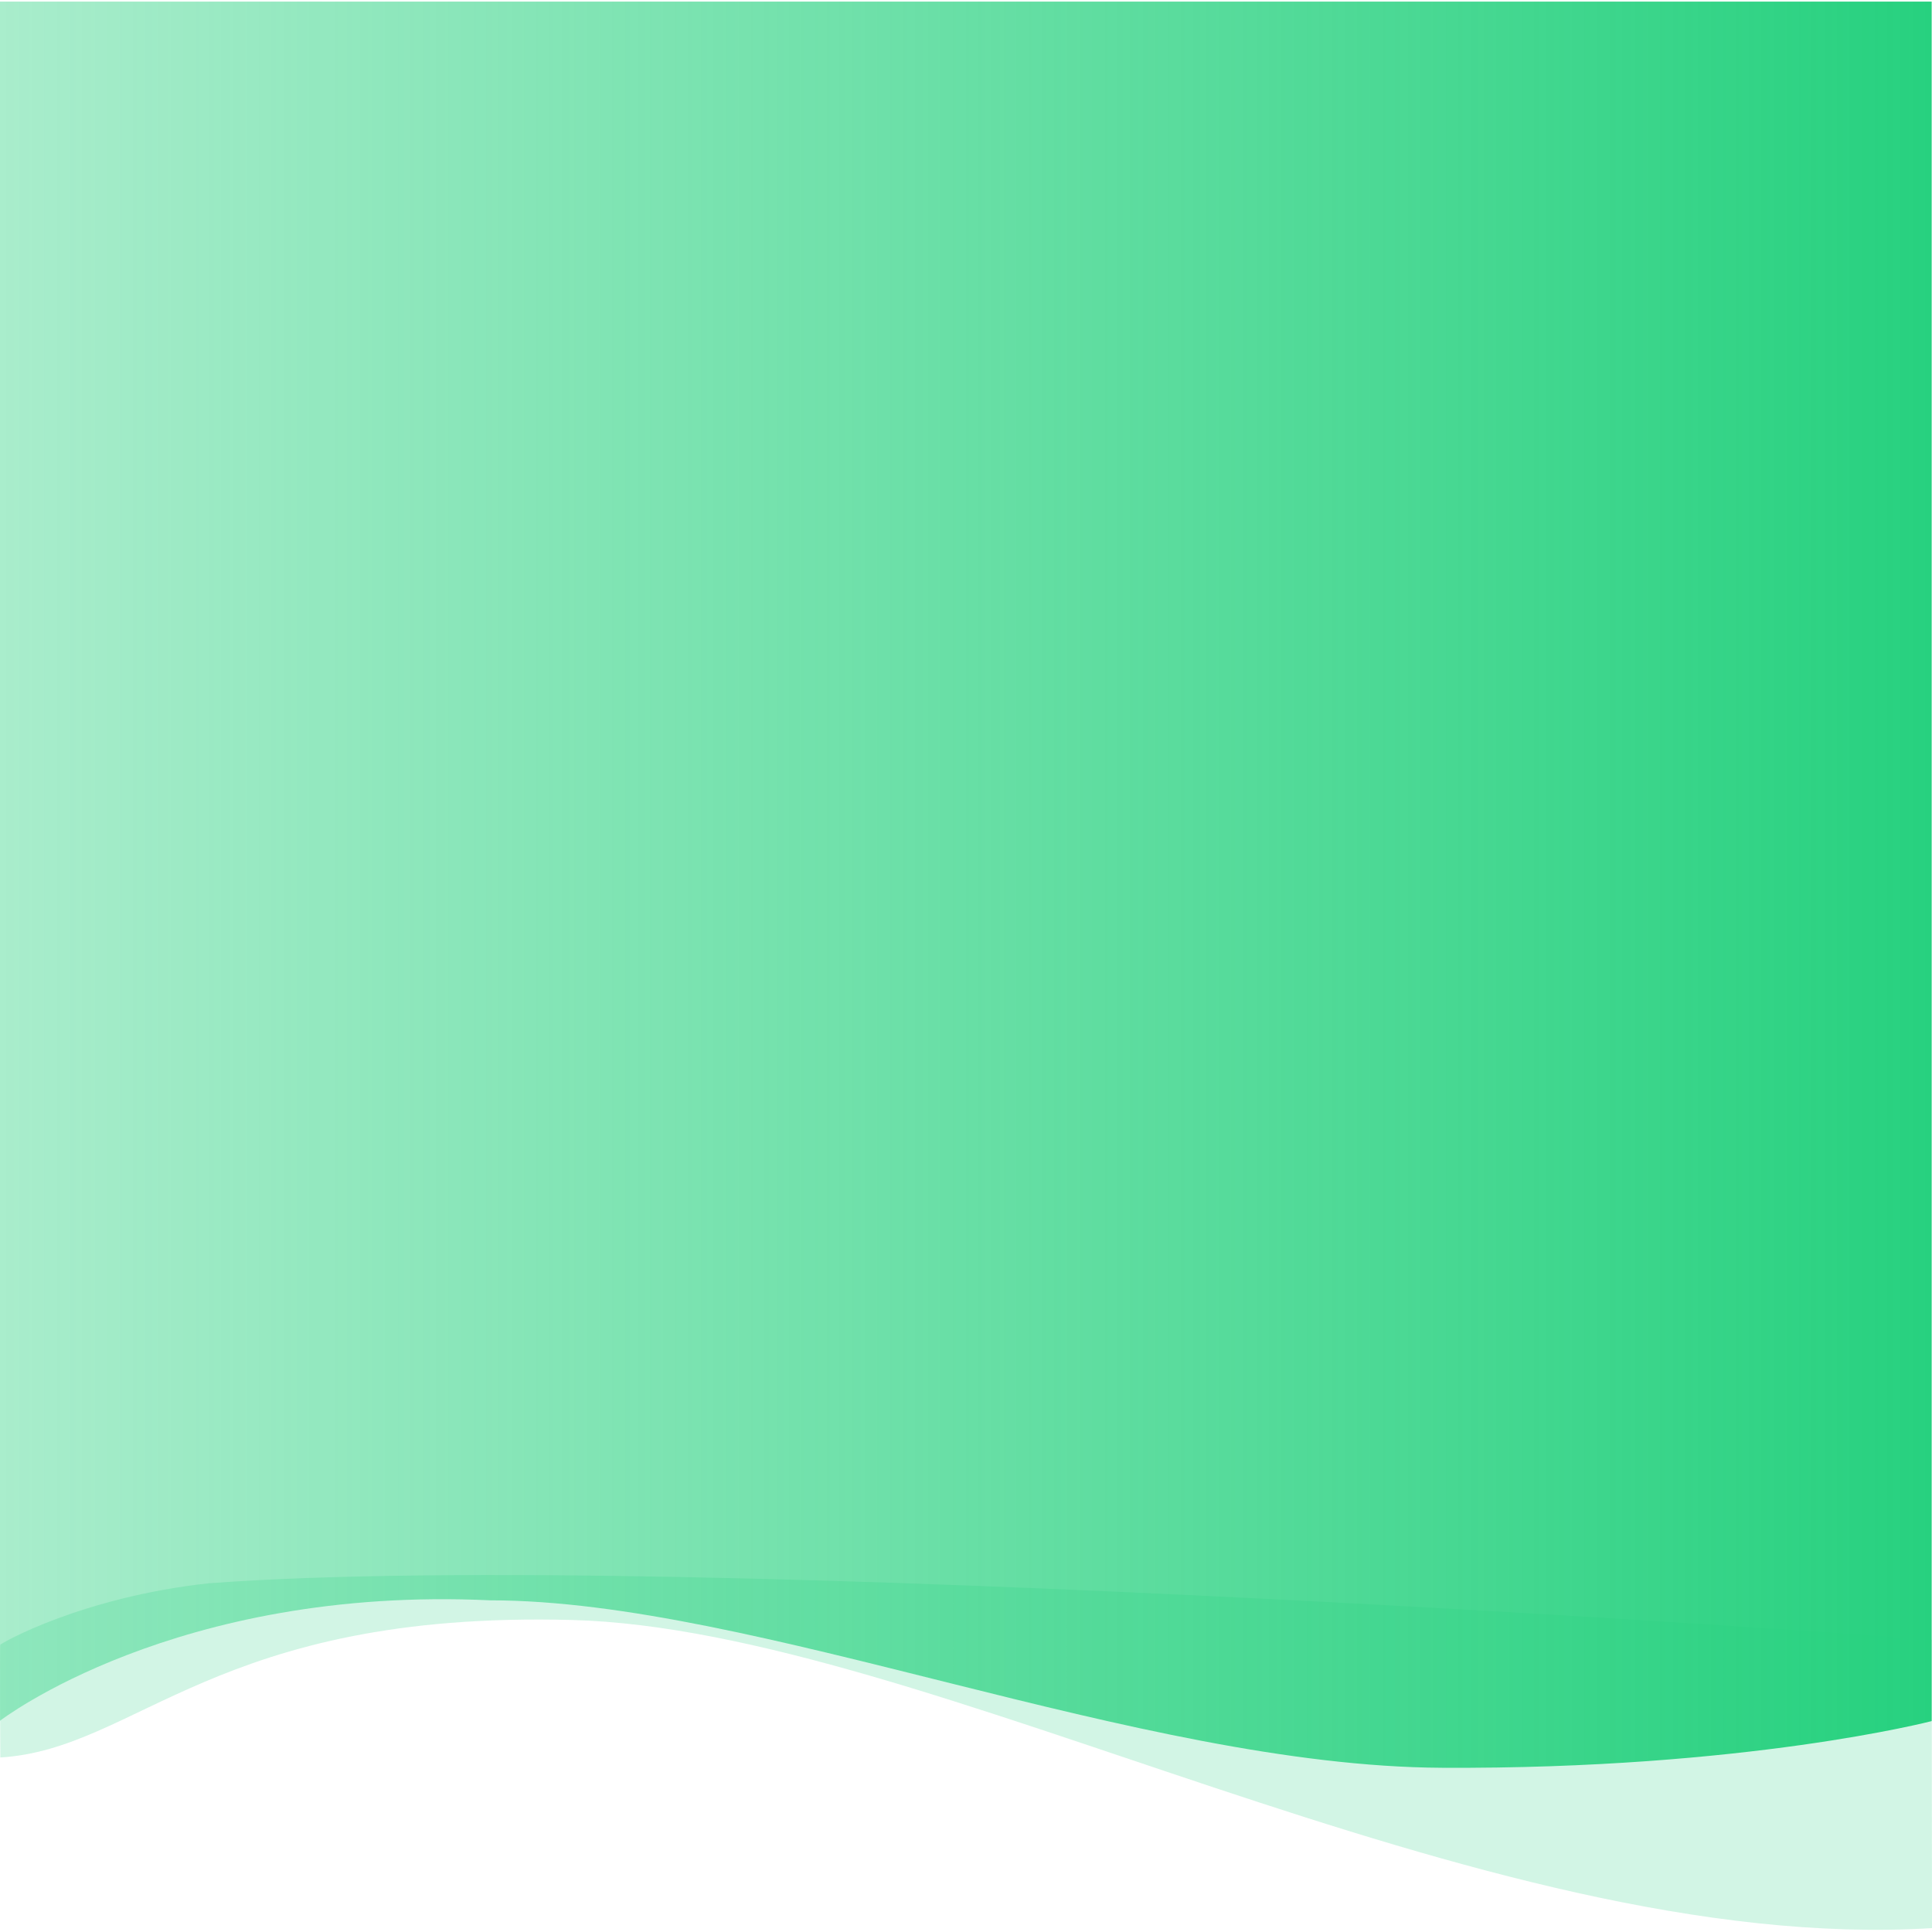 <?xml version="1.0" encoding="utf-8"?>
<!-- Generator: Adobe Illustrator 27.0.1, SVG Export Plug-In . SVG Version: 6.00 Build 0)  -->
<svg version="1.1" id="Calque_1" xmlns="http://www.w3.org/2000/svg" xmlns:xlink="http://www.w3.org/1999/xlink" x="0px" y="0px"
	 viewBox="0 0 600 600" style="enable-background:new 0 0 600 600;" xml:space="preserve">
<style type="text/css">
	.st0{opacity:0.204;fill:#27D17F;enable-background:new    ;}
	.st1{fill:url(#header_00000004517698857295779520000012828229900850829990_);}
</style>
<path id="Tracé_15622" class="st0" d="M0.1,545.8c42.7-2.6,66.8-45.6,177.5-42.7S458.9,607.4,600,598.8l-0.1-89.6
	c0,0-386.4-28.6-535-17.5C25.2,496,0,510.5,0.1,510.8C-0.1,510.4,0.1,545.9,0.1,545.8z"/>
<linearGradient id="header_00000132067654497517144470000015937730074317500300_" gradientUnits="userSpaceOnUse" x1="0" y1="274.756" x2="599.9" y2="274.756">
	<stop  offset="0" style="stop-color:#27D17F;stop-opacity:0.4"/>
	<stop  offset="1" style="stop-color:#27D17F"/>
</linearGradient>
<path id="header" style="fill:url(#header_00000132067654497517144470000015937730074317500300_);" d="M0,0.5h599.9v534
	c0,0-57.6,15-152.1,14.5s-213.3-52-295.5-52C54.4,492.4,0,534.4,0,534.4V0.5z"/>
</svg>
